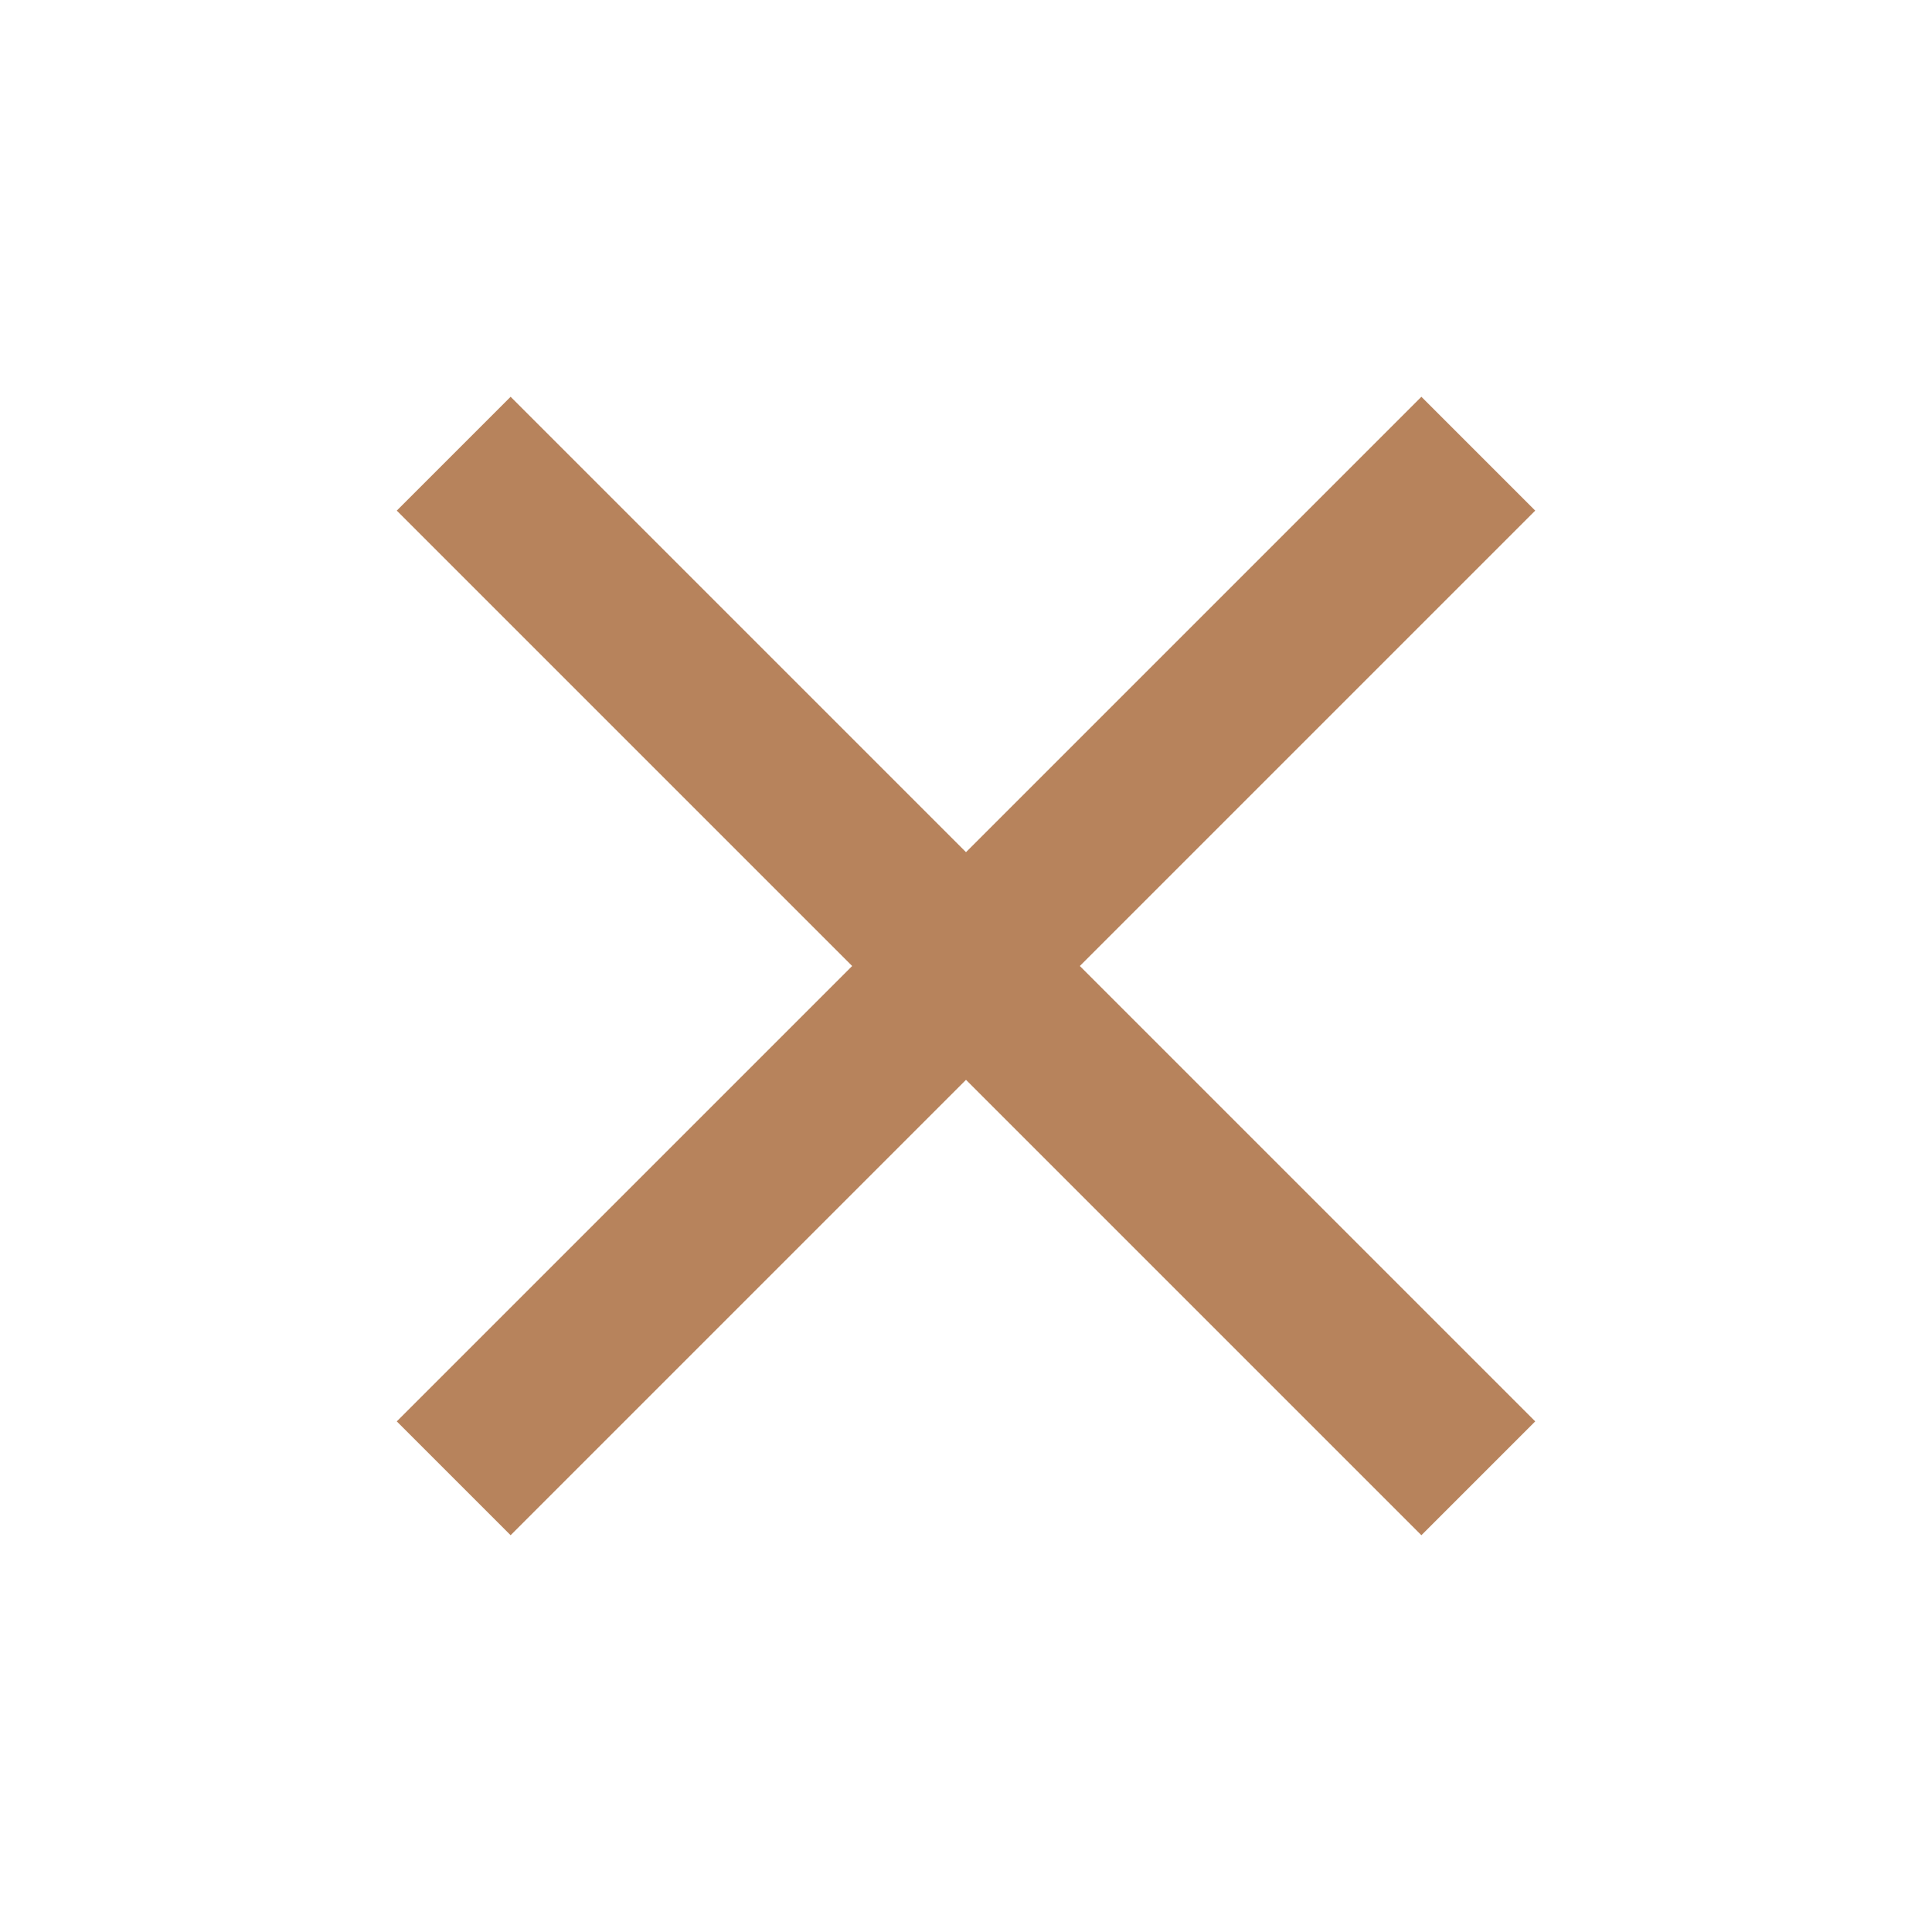 <svg width="24" height="24" viewBox="0 0 24 24" fill="none" xmlns="http://www.w3.org/2000/svg">
<path d="M6.343 6.343L17.657 17.657M6.343 17.657L17.657 6.343" stroke="#B7835C" stroke-width="2" stroke-linecap="square"/>
</svg>
